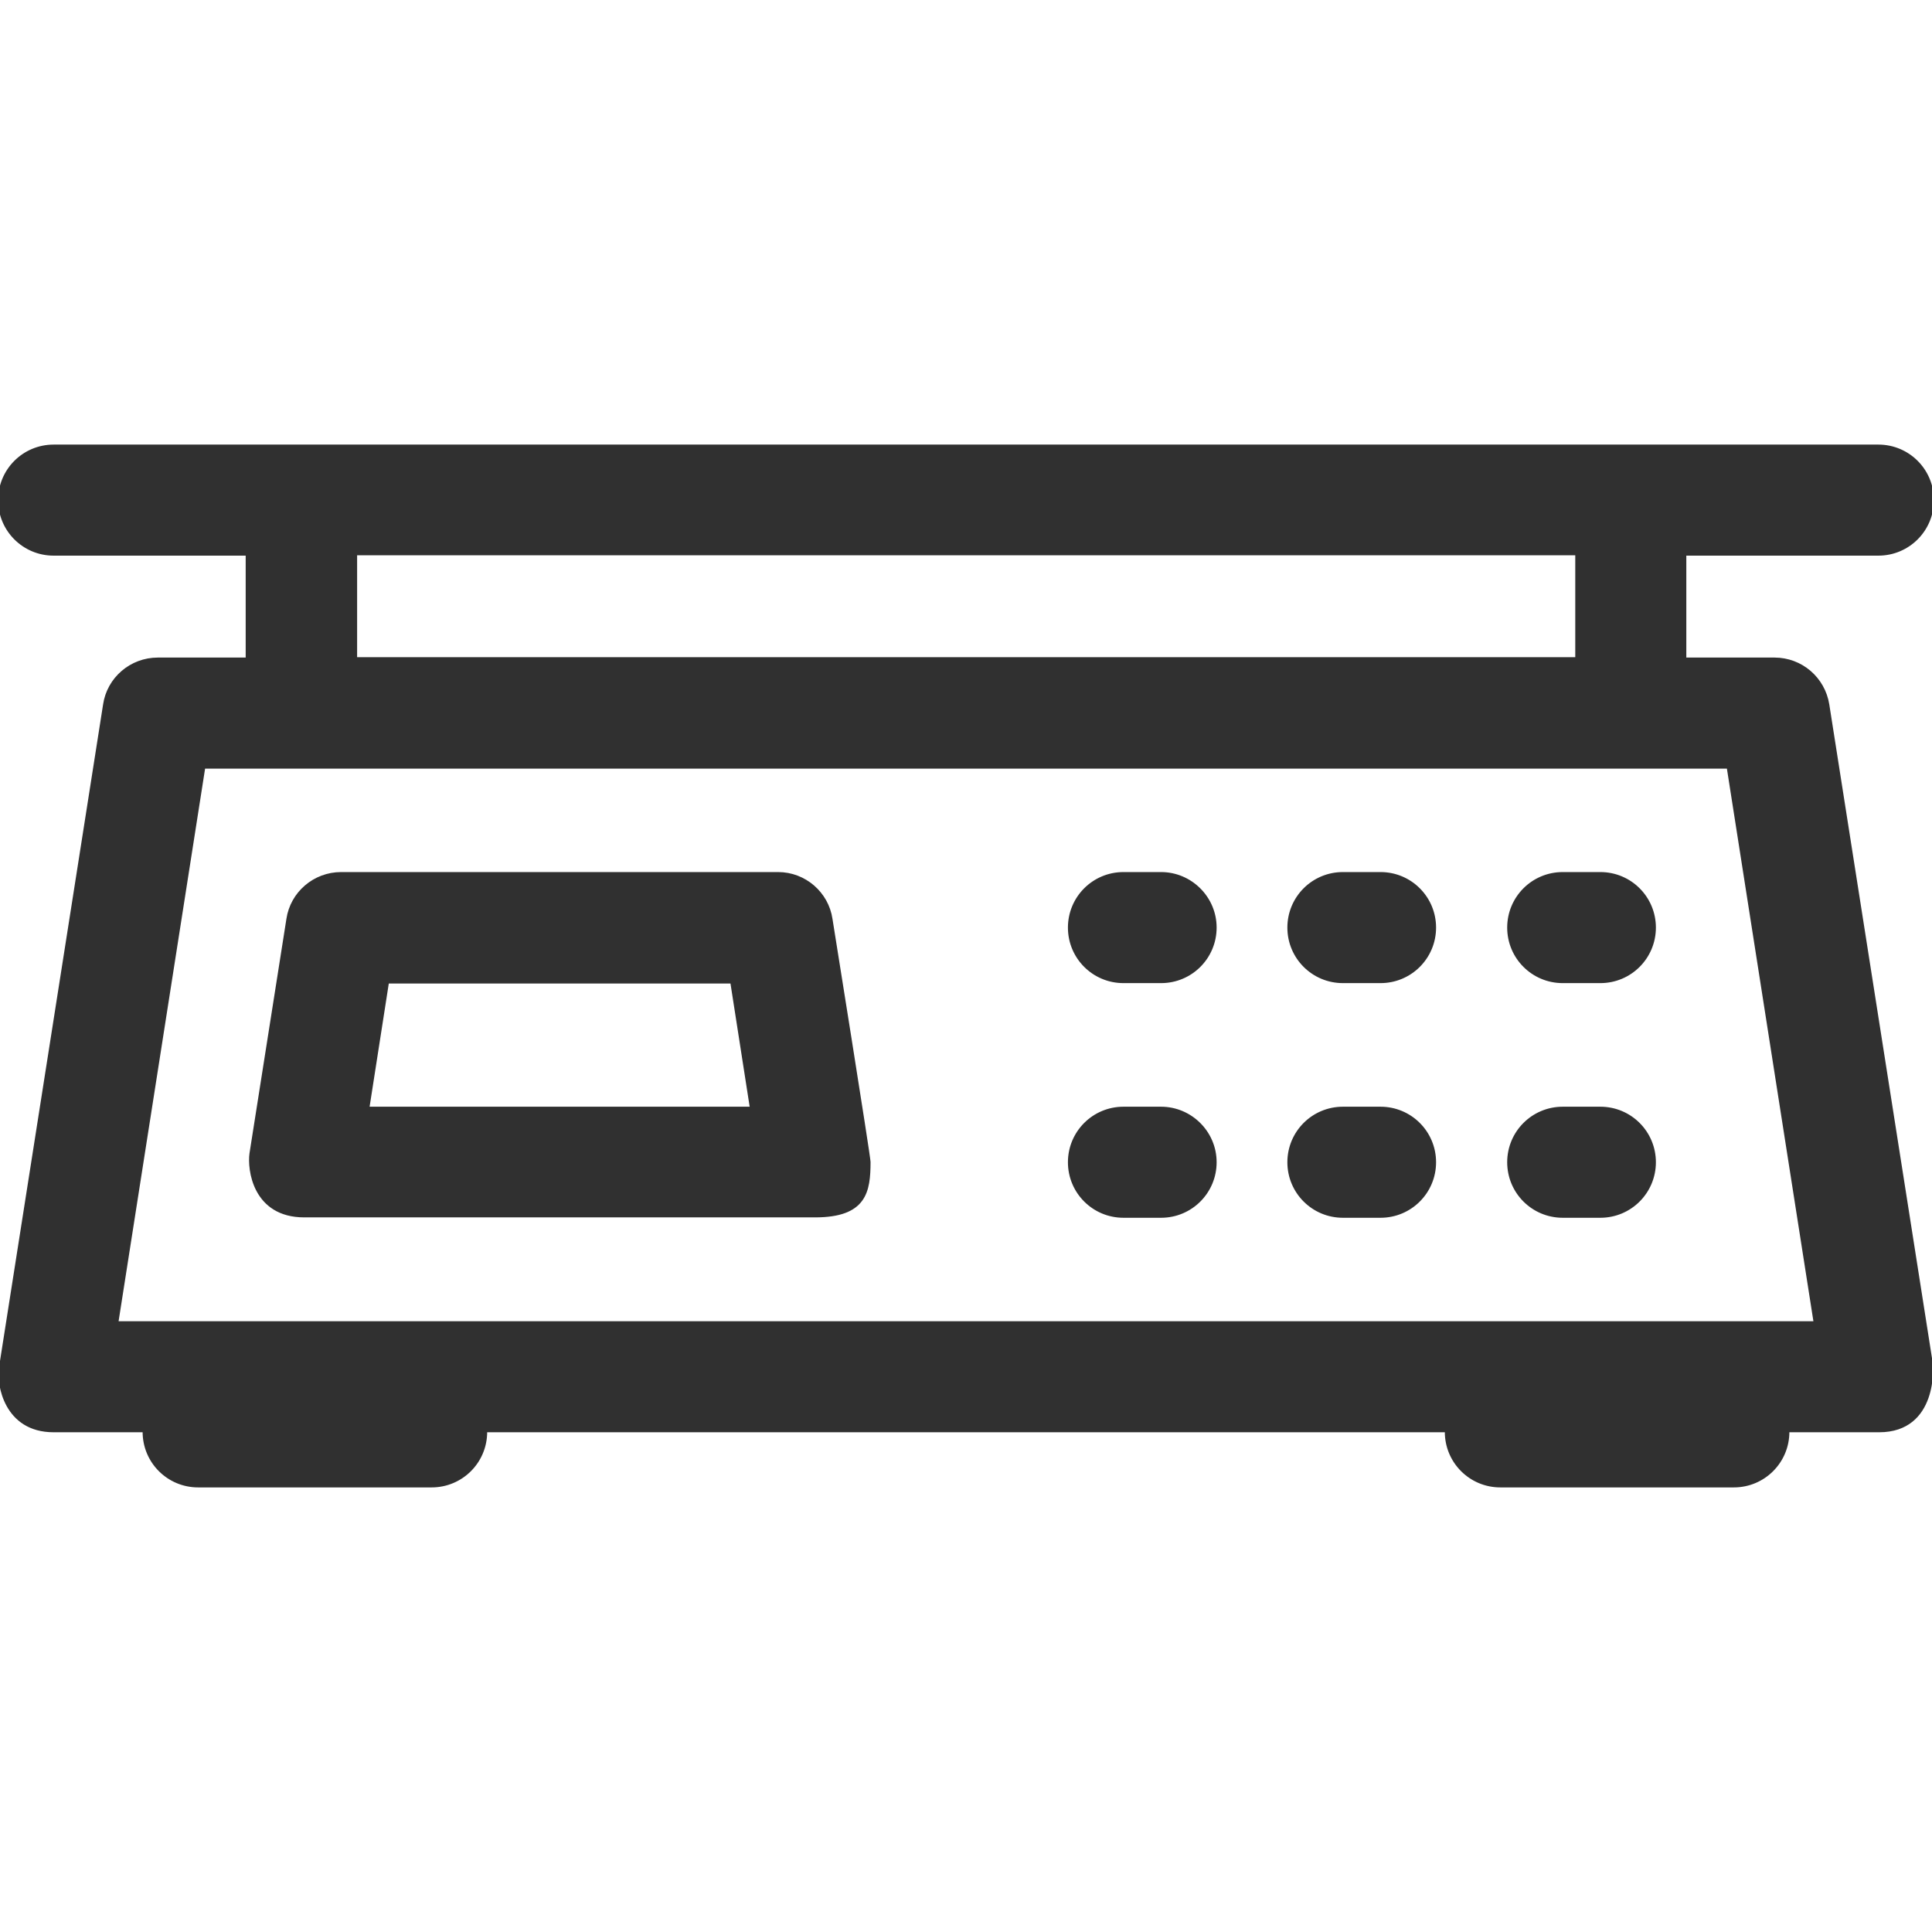 <svg xmlns="http://www.w3.org/2000/svg" xmlns:xlink="http://www.w3.org/1999/xlink" fill="#303030" height="800px" width="800px" id="Layer_1" viewBox="0 0 508 508" xml:space="preserve" stroke="#303030"><g id="SVGRepo_bgCarrier" stroke-width="0"></g><g id="SVGRepo_tracerCarrier" stroke-linecap="round" stroke-linejoin="round"></g><g id="SVGRepo_iconCarrier"> <g> <g> <path d="M480.5,185.3c-1.1-6.9-7-11.9-13.9-11.9h-23.7v-27.8h51c7.8,0,14.1-6.3,14.1-14.1s-6.3-14.1-14.1-14.1H14.1 c-7.8,0-14.1,6.3-14.1,14.1s6.3,14.1,14.1,14.1h51v27.8H41.5c-7,0-12.9,5.1-13.9,11.9L0.2,359.8c-0.6,4.1,1.3,16.3,13.9,16.3H38 c0,0.1,0,0.3,0,0.4c0,7.8,6.3,14.1,14.1,14.1h61.4c7.8,0,14.1-6.3,14.1-14.1c0-0.1,0-0.3,0-0.4h252.8c0,0.1,0,0.3,0,0.4 c0,7.8,6.3,14.1,14.1,14.1h61.4c7.8,0,14.1-6.3,14.1-14.1c0-0.1,0-0.3,0-0.4c0,0,24,0,24.1,0c14.9,0,13.9-16.9,13.5-18.3 L480.5,185.3z M93.4,145.5h321.3v27.8H93.4V145.5z M30.6,347.9l22.9-146.3h401l22.9,146.3H30.6z"></path> </g> </g> <g> <g> <path d="M218.4,241.7c-1-6.8-6.9-11.9-13.8-11.9H89.7c-7,0-12.9,5.1-13.9,11.9l-9.7,61.6c-0.6,4.1,0.8,16.3,13.9,16.3 c0,0,134.2,0,134.3,0c13.1,0,14.1-6.3,14.1-14.1C228.4,304.1,218.4,241.7,218.4,241.7z M96.6,291.5l5.2-33.4h90.7l5.2,33.4H96.6z"></path> </g> </g> <g> <g> <path d="M305.3,229.8h-9.9c-7.8,0-14.1,6.3-14.1,14.1c0,7.8,6.3,14.1,14.1,14.1h9.9c7.8,0,14.1-6.3,14.1-14.1 C319.4,236.1,313,229.8,305.3,229.8z"></path> </g> </g> <g> <g> <path d="M363,229.8h-9.9c-7.8,0-14.1,6.3-14.1,14.1c0,7.8,6.3,14.1,14.1,14.1h9.9c7.8,0,14.1-6.3,14.1-14.1 C377.1,236.1,370.8,229.8,363,229.8z"></path> </g> </g> <g> <g> <path d="M420.8,229.8h-9.9c-7.8,0-14.1,6.3-14.1,14.1c0,7.8,6.3,14.1,14.1,14.1h9.9c7.8,0,14.1-6.3,14.1-14.1 C434.9,236.1,428.6,229.8,420.8,229.8z"></path> </g> </g> <g> <g> <path d="M305.3,291.5h-9.9c-7.8,0-14.1,6.3-14.1,14.1s6.3,14.1,14.1,14.1h9.9c7.8,0,14.1-6.3,14.1-14.1 C319.4,297.8,313,291.5,305.3,291.5z"></path> </g> </g> <g> <g> <path d="M363,291.5h-9.9c-7.8,0-14.1,6.3-14.1,14.1s6.3,14.1,14.1,14.1h9.9c7.8,0,14.1-6.3,14.1-14.1 C377.1,297.8,370.8,291.5,363,291.5z"></path> </g> </g> <g> <g> <path d="M420.8,291.5h-9.9c-7.8,0-14.1,6.3-14.1,14.1s6.3,14.1,14.1,14.1h9.9c7.8,0,14.1-6.3,14.1-14.1 C434.9,297.8,428.6,291.5,420.8,291.5z"></path> </g> </g> </g></svg>